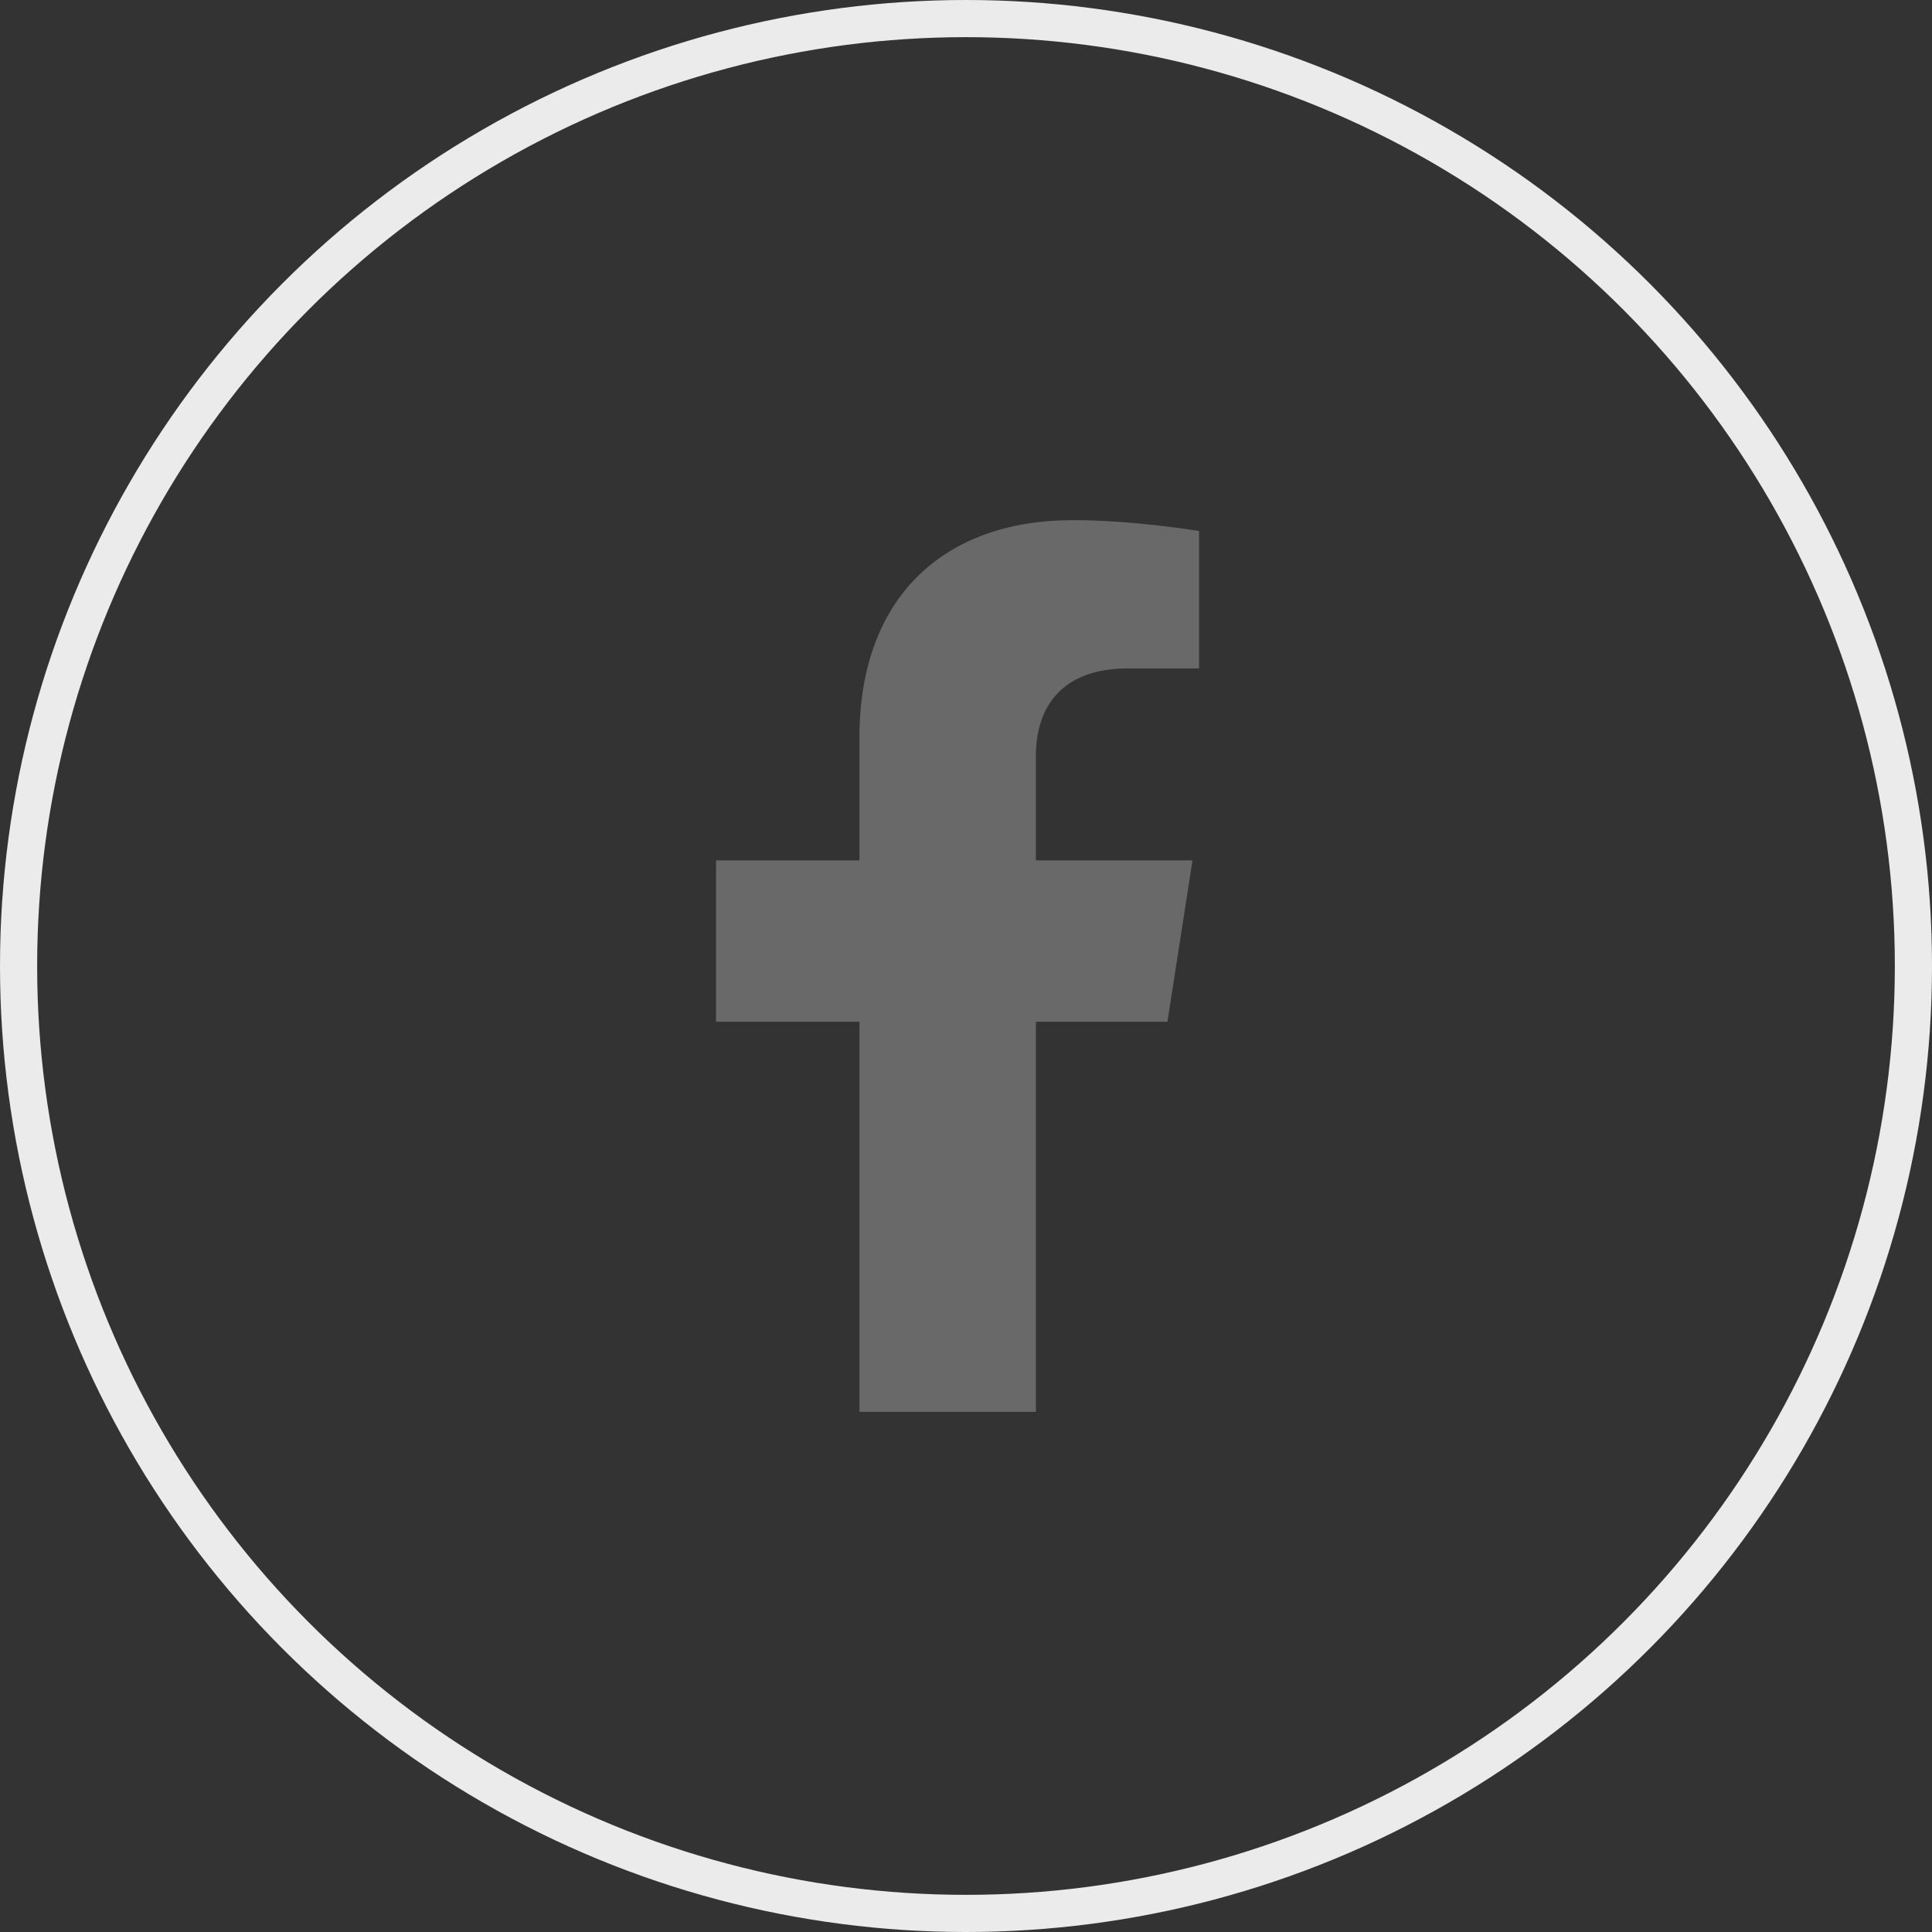 <svg width="52" height="52" viewBox="0 0 52 52" fill="none" xmlns="http://www.w3.org/2000/svg">
<rect x="0" y="0" width="52" height="52" fill="#333333" stroke="none"/>
<circle cx="26" cy="26" r="25.5" stroke="#EBEBEB"/>
<path d="M31.422 27.5L32.096 23.157H27.881V20.338C27.881 19.15 28.47 17.991 30.357 17.991H32.273V14.293C32.273 14.293 30.535 14 28.872 14C25.401 14 23.132 16.08 23.132 19.846V23.157H19.273V27.5H23.132V38H27.881V27.5H31.422Z" fill="#696969"/>
</svg>
